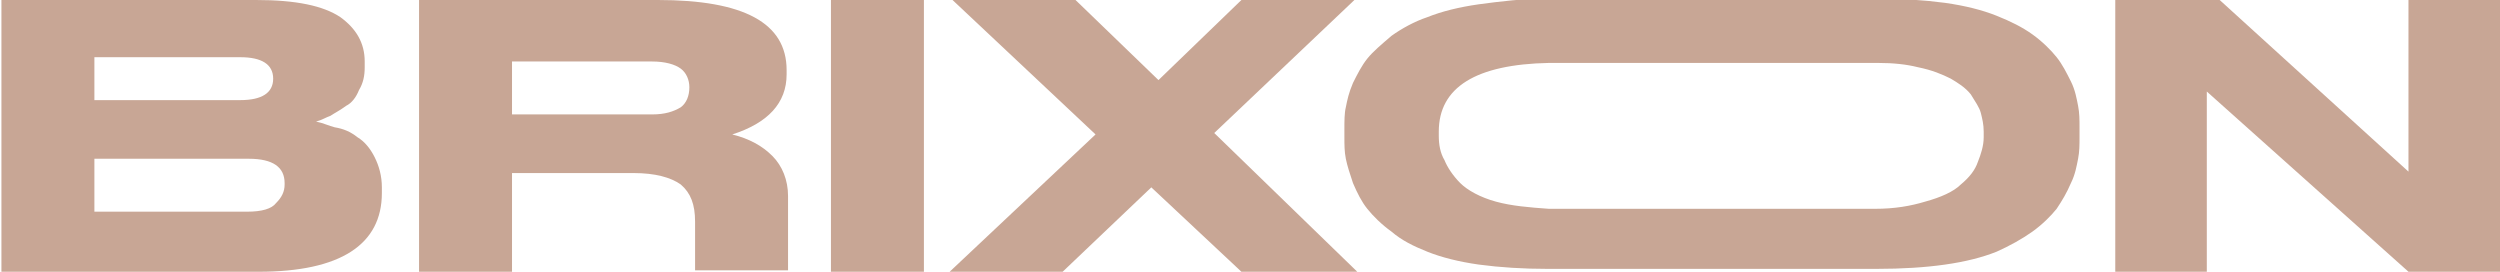<?xml version="1.0" encoding="utf-8"?>
<!-- Generator: Adobe Illustrator 28.1.0, SVG Export Plug-In . SVG Version: 6.00 Build 0)  -->
<svg version="1.1" id="Layer_1" xmlns="http://www.w3.org/2000/svg" xmlns:xlink="http://www.w3.org/1999/xlink" x="0px" y="0px"
	 viewBox="0 0 174.8 19" style="enable-background:new 0 0 174.8 19;" xml:space="preserve">
<style type="text/css">
	.st0{fill:#C8A695;}
</style>
<g>
	<path class="st0" d="M0.1,19v-19h17.8c2.8,0,4.7,0.4,5.9,1.2C24.9,2,25.5,3,25.5,4.3v0.4c0,0.6-0.1,1.1-0.4,1.6
		c-0.2,0.5-0.5,0.9-0.9,1.1c-0.4,0.3-0.8,0.5-1.1,0.7c-0.3,0.1-0.6,0.3-1,0.4c0.5,0.1,0.9,0.3,1.3,0.4C24,9,24.5,9.2,25,9.6
		c0.5,0.3,0.9,0.8,1.2,1.4c0.3,0.6,0.5,1.3,0.5,2.1v0.4c0,3.6-2.9,5.5-8.6,5.5H0.1z M6.6,3.9V7h10.2c1.5,0,2.3-0.5,2.3-1.5V5.5
		c0-1-0.8-1.5-2.3-1.5H6.6z M17.4,11.1H6.6v3.7h10.7c1,0,1.7-0.2,2-0.6c0.4-0.4,0.6-0.8,0.6-1.3v-0.1C19.9,11.7,19.1,11.1,17.4,11.1
		z"/>
	<path class="st0" d="M35.8,12.2V19h-6.5V0H46c6,0,9,1.6,9,4.9v0.3c0,2-1.3,3.4-3.8,4.2c1.2,0.3,2.1,0.8,2.8,1.5
		c0.7,0.7,1.1,1.7,1.1,2.8v2.8l0,2.4h-6.5c0,0,0-0.4,0-1.2v-2.2c0-1.2-0.3-2-1-2.6c-0.7-0.5-1.8-0.8-3.3-0.8H35.8z M35.8,4.3V8h9.8
		c0.9,0,1.5-0.2,2-0.5c0.4-0.3,0.6-0.8,0.6-1.4v0c0-0.5-0.2-1-0.6-1.3c-0.4-0.3-1.1-0.5-2-0.5H35.8z"/>
	<path class="st0" d="M64.6,0v19h-6.5V0H64.6z"/>
	<path class="st0" d="M74.3,19h-7.9l10.2-9.6L66.6,0h8.6L81,5.6L86.8,0h7.9l-9.8,9.3l10,9.7h-8.1l-6.3-5.9L74.3,19z"/>
	<path class="st0" d="M108.2-0.1h23c1.7,0,3.3,0.1,4.8,0.3c1.4,0.2,2.6,0.5,3.6,0.9c1,0.4,1.8,0.8,2.5,1.3c0.7,0.5,1.3,1.1,1.7,1.6
		c0.4,0.5,0.7,1.1,1,1.7c0.3,0.6,0.4,1.2,0.5,1.7c0.1,0.5,0.1,1,0.1,1.5v0.7c0,0.5,0,1-0.1,1.5c-0.1,0.5-0.2,1.1-0.5,1.7
		c-0.3,0.7-0.6,1.2-1,1.8c-0.4,0.5-1,1.1-1.7,1.6c-0.7,0.5-1.6,1-2.5,1.4c-1,0.4-2.2,0.7-3.6,0.9c-1.4,0.2-3,0.3-4.8,0.3h-23
		c-1.7,0-3.3-0.1-4.8-0.3c-1.4-0.2-2.6-0.5-3.6-0.9c-1-0.4-1.8-0.8-2.5-1.4c-0.7-0.5-1.3-1.1-1.7-1.6c-0.4-0.5-0.7-1.1-1-1.8
		c-0.2-0.6-0.4-1.2-0.5-1.7c-0.1-0.5-0.1-1-0.1-1.5V9c0-0.5,0-1.1,0.1-1.5c0.1-0.5,0.2-1,0.5-1.7c0.3-0.6,0.6-1.2,1-1.7
		c0.4-0.5,1-1,1.7-1.6c0.7-0.5,1.6-1,2.5-1.3c1-0.4,2.2-0.7,3.6-0.9C104.9,0.1,106.5-0.1,108.2-0.1z M138.7,9.2
		c0-0.5-0.1-0.9-0.2-1.3c-0.1-0.4-0.4-0.8-0.7-1.3c-0.4-0.5-0.9-0.8-1.4-1.1c-0.6-0.3-1.3-0.6-2.3-0.8c-0.8-0.2-1.7-0.3-2.8-0.3h-23
		c-5.1,0.1-7.7,1.7-7.7,4.8v0.3c0,0.6,0.1,1.2,0.4,1.7c0.2,0.5,0.6,1.1,1.1,1.6c0.5,0.5,1.4,1,2.5,1.3c1.1,0.3,2.3,0.4,3.7,0.5h22.8
		c1.4,0,2.5-0.2,3.5-0.5c1.1-0.3,2-0.7,2.5-1.2c0.6-0.5,1-1,1.2-1.6c0.2-0.5,0.4-1.1,0.4-1.7V9.2z"/>
	<path class="st0" d="M147.9,0h7.3l13.2,12V0h6.4v19h-6.4L154.3,6.4V19h-6.4V0z"/>
</g>
</svg>
